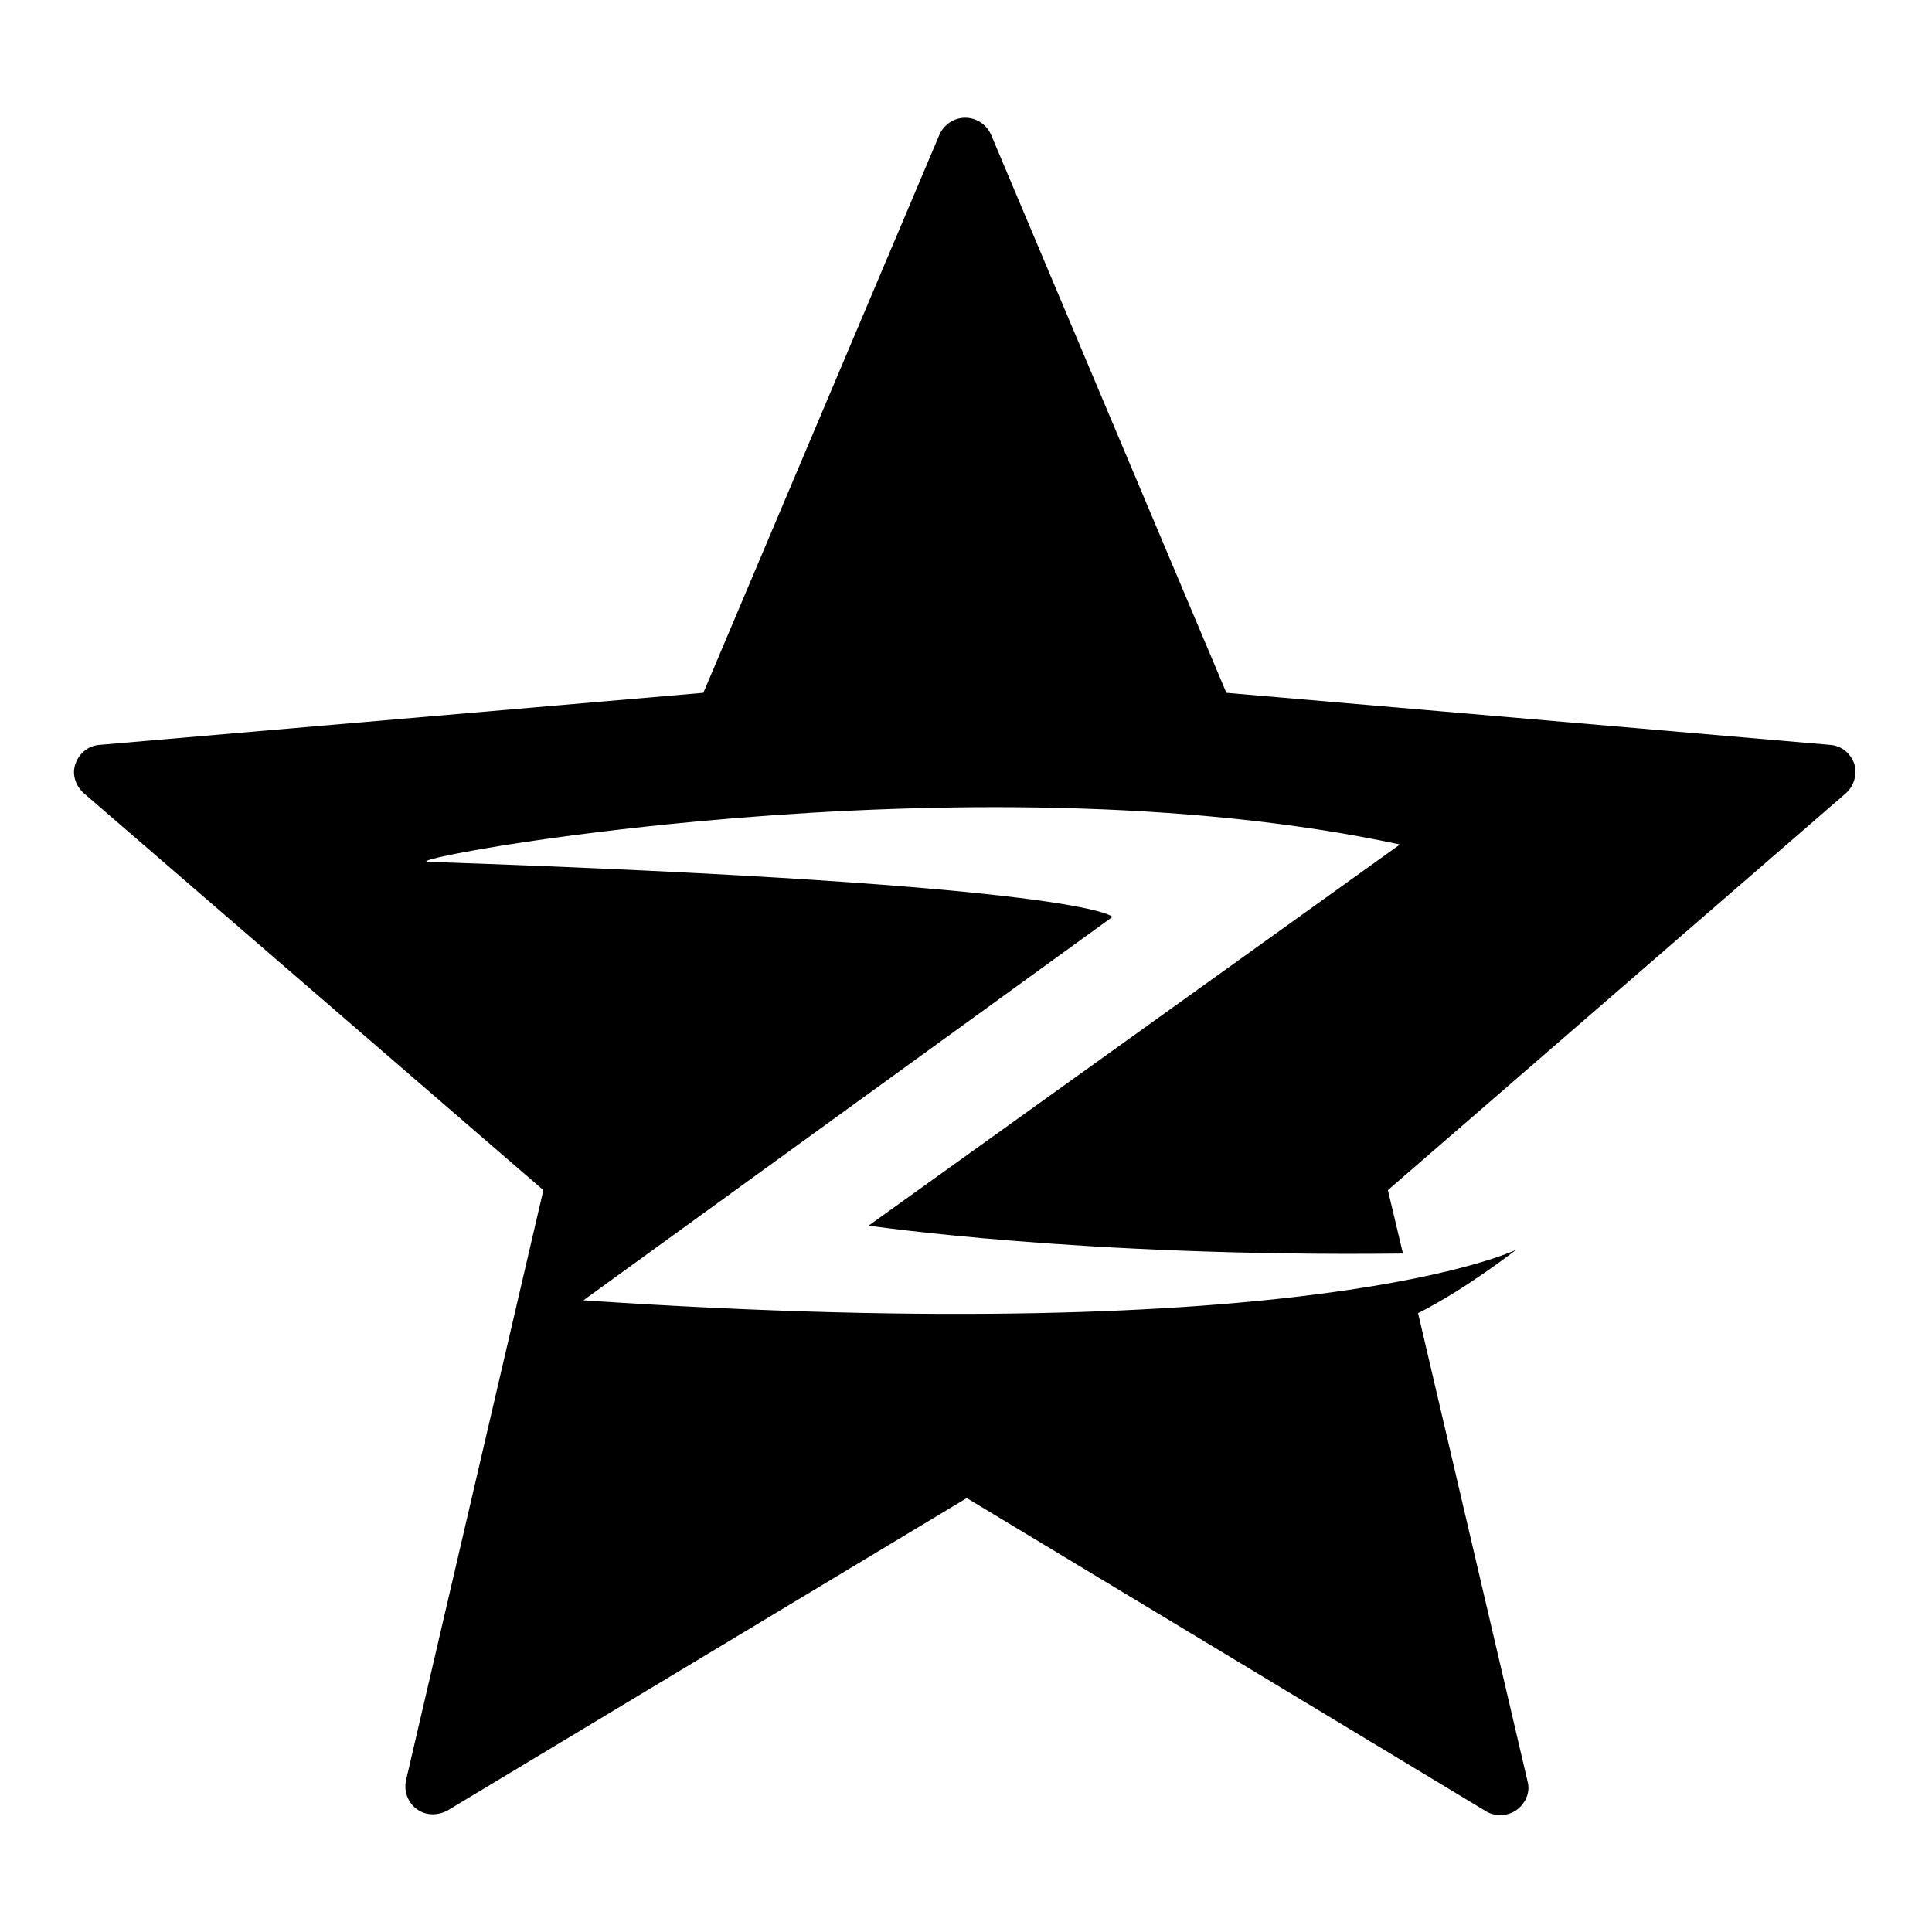<?xml version="1.0" encoding="utf-8"?>
<!-- Svg Vector Icons : http://www.onlinewebfonts.com/icon -->
<!DOCTYPE svg PUBLIC "-//W3C//DTD SVG 1.1//EN" "http://www.w3.org/Graphics/SVG/1.1/DTD/svg11.dtd">
<svg version="1.1" xmlns="http://www.w3.org/2000/svg" xmlns:xlink="http://www.w3.org/1999/xlink" x="0px" y="0px" viewBox="0 0 256 256" enable-background="new 0 0 256 256" xml:space="preserve">
<g><g><path fill="#000000" d="M185.5,111.9l-70.4,50.5c0,0,28.3,4.2,70.8,3.7l-2-8.4l60.7-52.6c1.1-1,1.5-2.5,1.1-3.9c-0.5-1.4-1.7-2.4-3.2-2.5l-80-6.9l-31.2-74c-0.6-1.3-1.9-2.2-3.4-2.2s-2.8,0.9-3.4,2.2l-31.3,74l-80,6.9c-1.5,0.1-2.7,1.1-3.2,2.5c-0.5,1.4,0,2.9,1.1,3.9L72,157.7l-18.2,78.2c-0.3,1.4,0.2,2.9,1.4,3.8c1.2,0.9,2.8,0.9,4.1,0.2l68.8-41.4l68.8,41.5c0.6,0.4,1.3,0.5,1.9,0.5c0.8,0,1.5-0.2,2.2-0.7c1.2-0.9,1.8-2.4,1.4-3.8L187.9,174c6.2-3.1,13-8.4,13-8.4s-26.9,13.2-123.6,6.7l70.1-50.8c0,0-2.7-4.3-90.6-7.3C50.9,114.1,128.3,99.6,185.5,111.9L185.5,111.9L185.5,111.9z"/></g></g>
</svg>